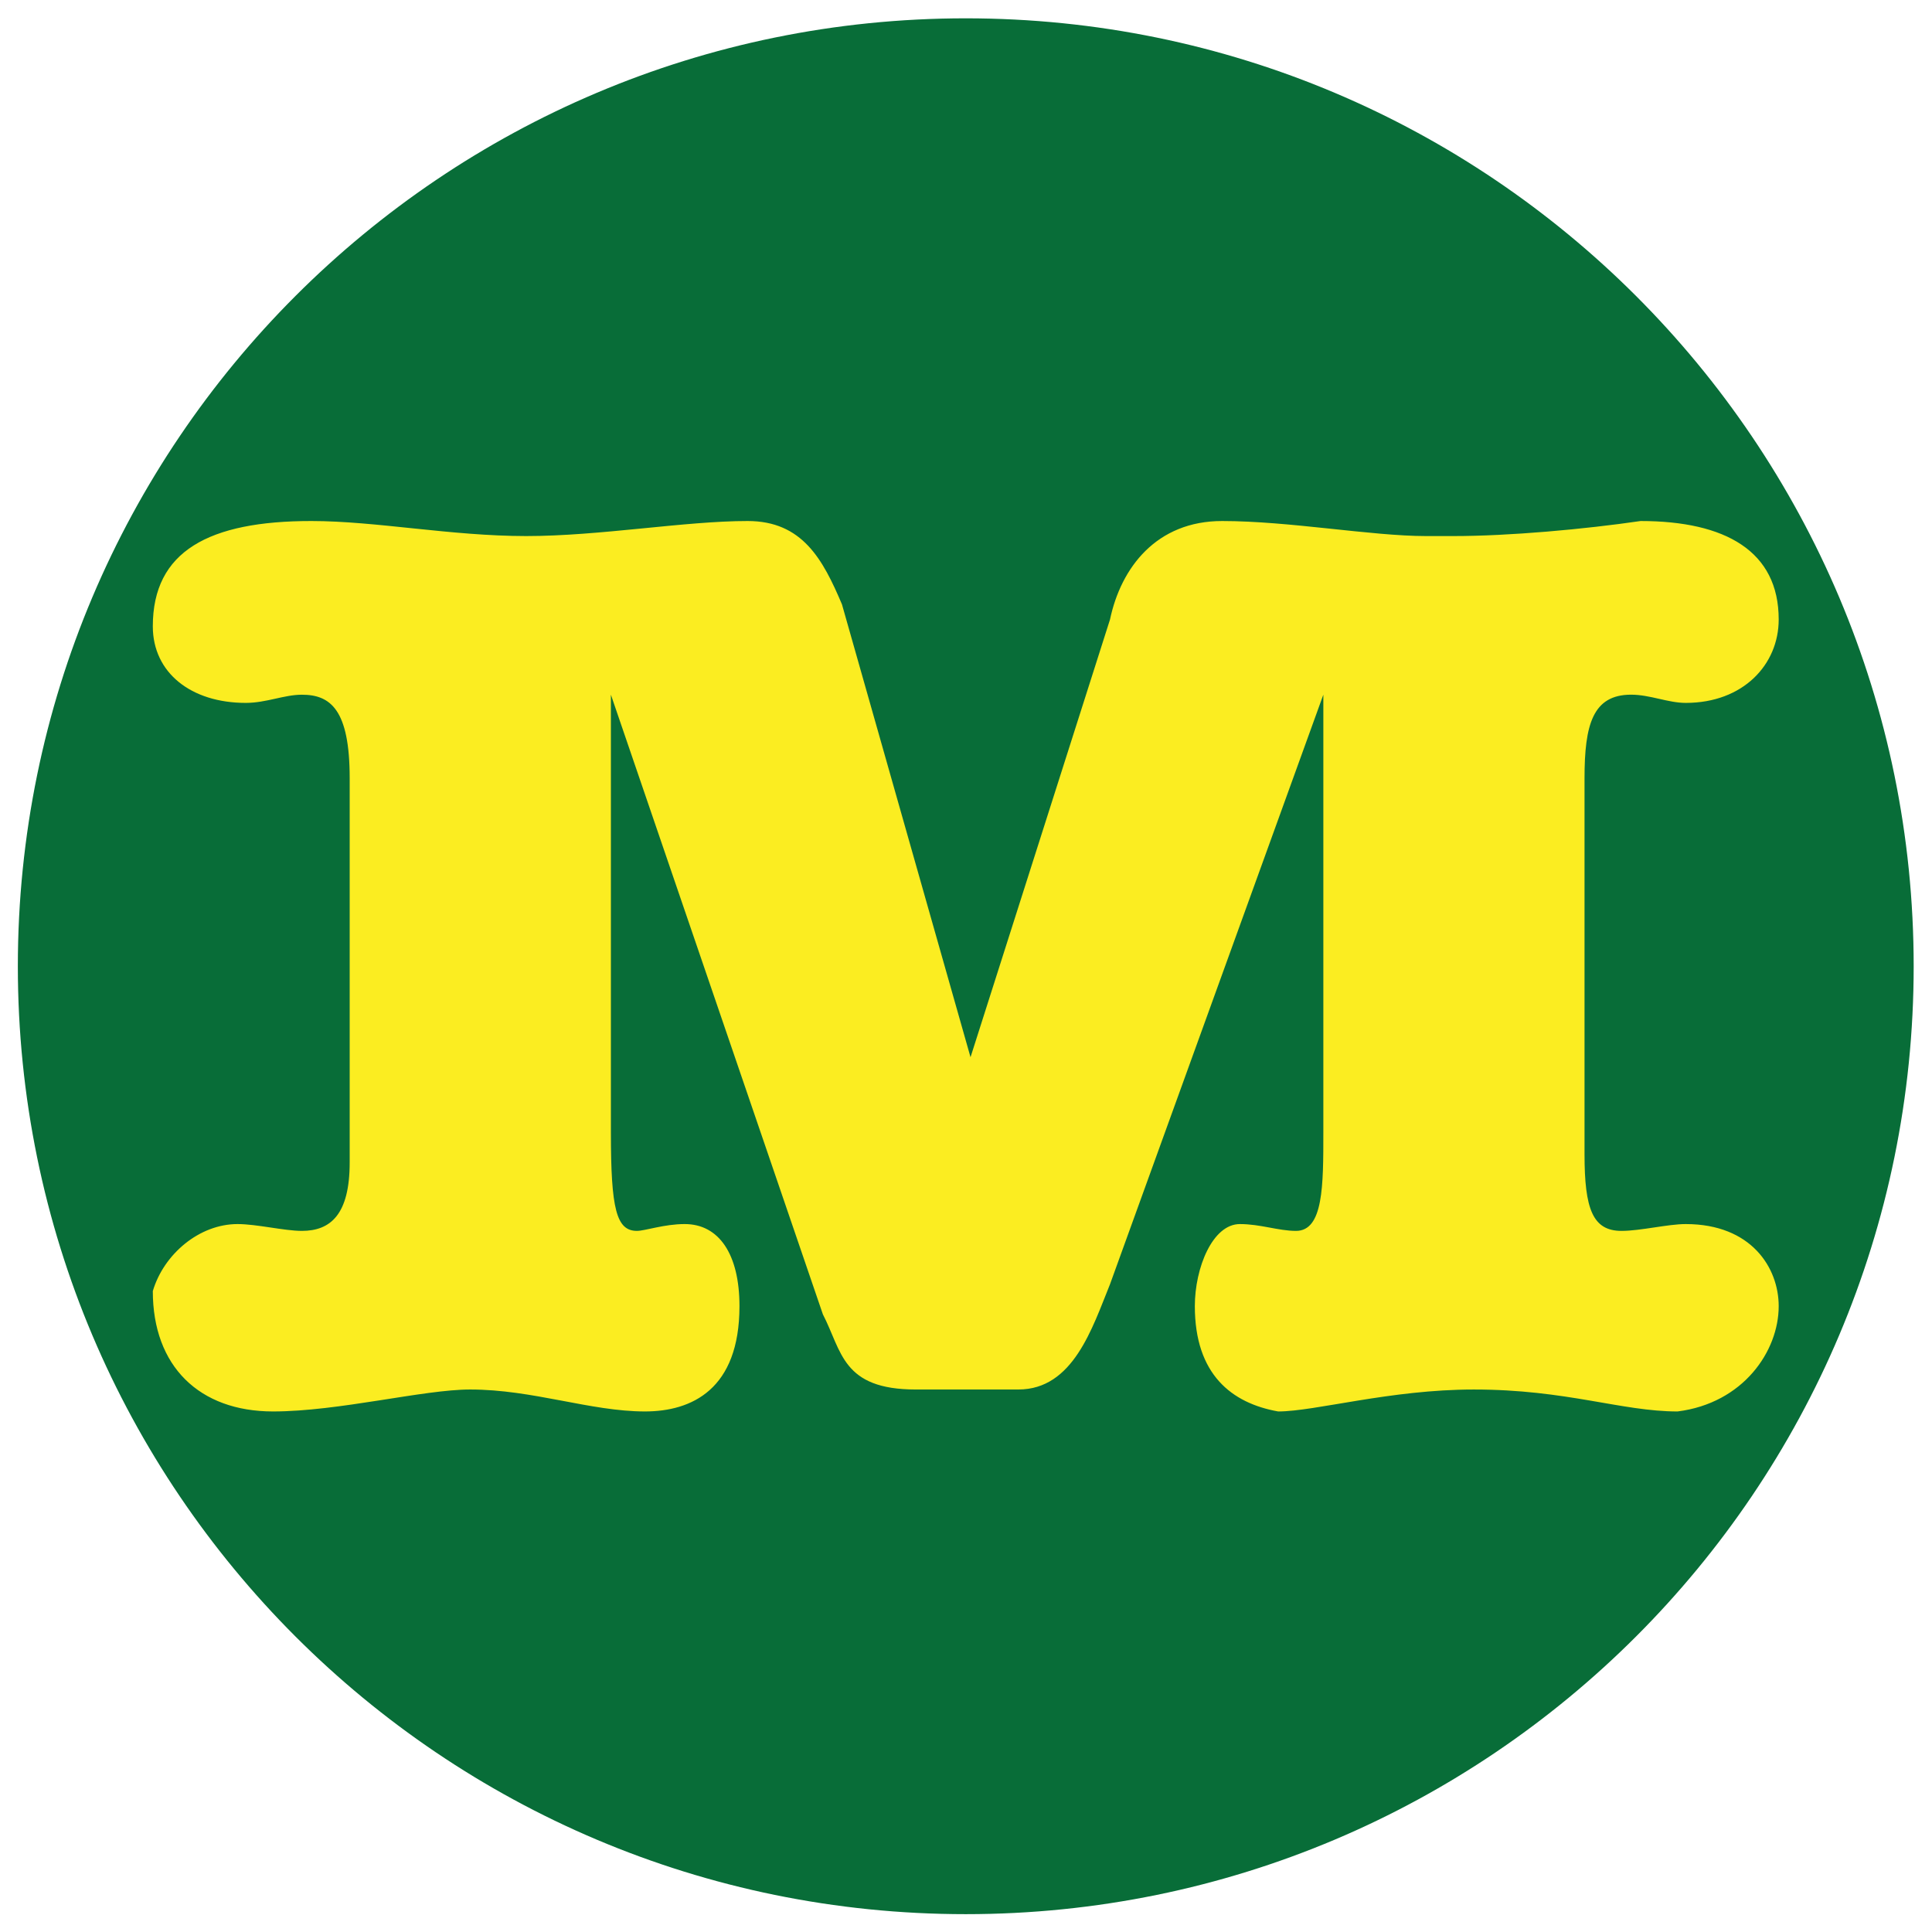 <?xml version="1.0" encoding="UTF-8" standalone="no"?>
<svg
   xmlns:dc="http://purl.org/dc/elements/1.1/"
   xmlns:cc="http://creativecommons.org/ns#"
   xmlns:rdf="http://www.w3.org/1999/02/22-rdf-syntax-ns#"
   xmlns:svg="http://www.w3.org/2000/svg"
   xmlns="http://www.w3.org/2000/svg"
   viewBox="0 0 666.667 666.667"
   height="666.667"
   width="666.667"
   xml:space="preserve"
   id="svg2"
   version="1.1"><defs
     id="defs6"><clipPath
       id="clipPath18"
       clipPathUnits="userSpaceOnUse"><path
         id="path16"
         d="M 0,500 H 500 V 0 H 0 Z" /></clipPath></defs><g
     transform="matrix(1.333,0,0,-1.333,0,666.667)"
     id="g10"><g
       id="g12"><g
         clip-path="url(#clipPath18)"
         id="g14"><g
           transform="translate(495.382,250)"
           id="g20"><path
             id="path22"
             style="fill:#086d38;fill-opacity:1;fill-rule:evenodd;stroke:none"
             d="m 0,0 c 0,-135.52 -109.861,-245.382 -245.382,-245.382 -135.52,0 -245.381,109.862 -245.381,245.382 0,135.52 109.861,245.382 245.381,245.382 C -109.861,245.382 0,135.52 0,0" /></g><g
           transform="translate(422.219,320.299)"
           id="g24"><path
             id="path26"
             style="fill:#fbed21;fill-opacity:1;fill-rule:evenodd;stroke:none"
             d="m 0,0 c 4.946,0 9.553,-2.129 14.164,-2.129 14.858,0.003 24.058,9.909 24.058,21.594 0,17.693 -13.8,25.487 -35.751,25.487 -14.513,-2.119 -33.982,-3.895 -48.494,-3.895 -1.766,0.01 -4.604,0 -7.082,0 -14.157,0.01 -35.399,3.895 -52.735,3.895 -16.998,0.007 -26.199,-12.038 -29.036,-25.487 l -36.108,-113.313 -33.277,117.216 c -4.945,11.675 -10.261,21.584 -24.418,21.584 -16.286,0.007 -38.24,-3.895 -57.353,-3.895 -19.462,0.01 -38.931,3.895 -55.576,3.895 -26.54,0.007 -41.053,-7.798 -41.053,-27.253 0,-12.031 9.909,-19.828 24.066,-19.828 5.308,0.003 9.919,2.118 14.509,2.118 7.438,0.011 12.387,-3.881 12.387,-21.591 v -99.502 c 0,-13.466 -4.949,-17.703 -12.387,-17.703 -4.59,0.011 -11.682,1.766 -16.628,1.766 -9.92,0.007 -19.12,-7.797 -21.947,-17.35 0,-19.455 12.027,-31.158 31.14,-31.158 17.005,0.01 38.949,5.682 50.987,5.682 16.275,0.003 31.148,-5.682 45.297,-5.682 12.046,0.01 24.44,5.682 24.44,27.263 0,13.458 -5.313,21.245 -14.168,21.245 -5.308,0.007 -10.272,-1.766 -12.39,-1.766 -5.309,0.011 -6.726,5.654 -6.726,25.476 V 0 l 54.875,-160.402 c 4.945,-9.556 4.945,-19.465 24.065,-19.465 l 26.551,0.003 c 14.164,0 19.12,15.92 23.714,27.249 L -79.653,0 v -113.321 c 0,-13.804 0,-25.486 -7.078,-25.486 -4.611,0.011 -9.2,1.766 -14.516,1.766 -7.082,0.007 -11.672,-11.333 -11.672,-21.245 0,-17.696 9.553,-25.127 21.577,-27.263 9.571,0.01 29.043,5.682 50.631,5.682 24.073,0.003 38.226,-5.682 52.753,-5.682 16.98,2.139 26.18,15.58 26.18,27.263 0,9.916 -7.081,21.245 -24.058,21.245 -4.611,0.007 -11.693,-1.766 -16.649,-1.766 -7.435,0.011 -9.557,5.654 -9.557,19.822 v 97.39 C -12.042,-7.79 -9.92,-0.011 0,0" /></g></g></g></g></svg>